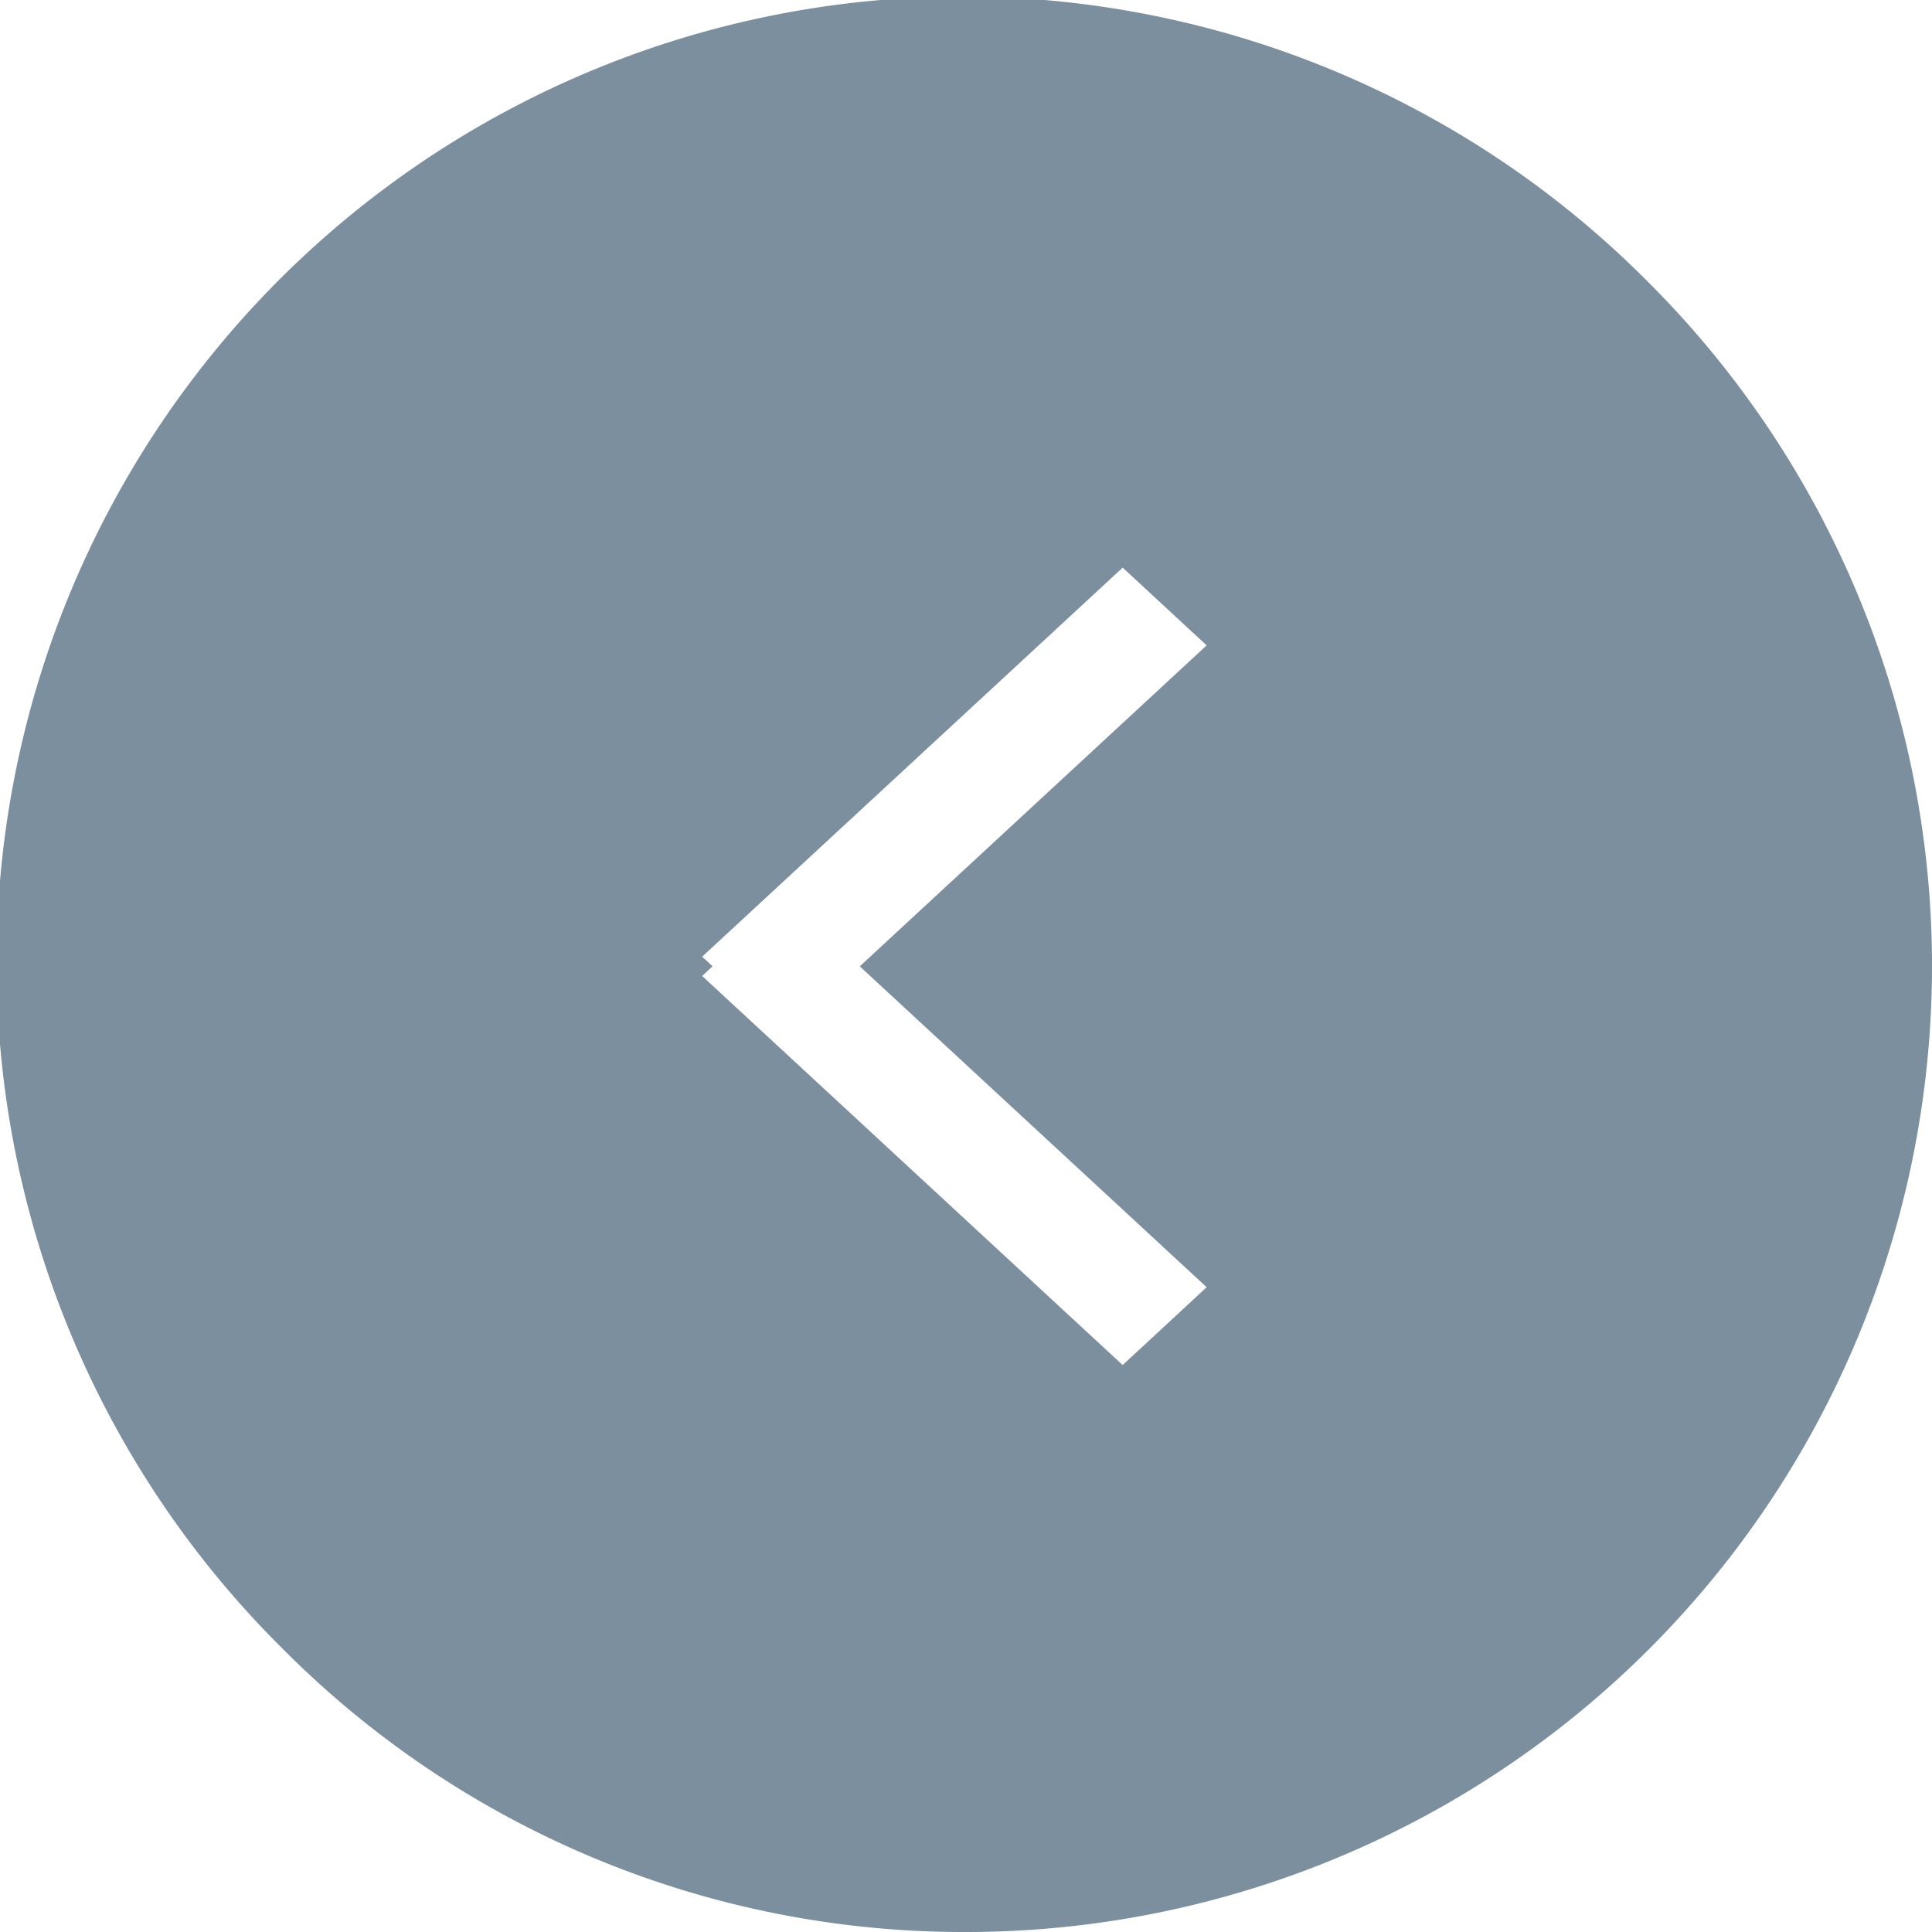 <svg xmlns="http://www.w3.org/2000/svg" width="46" height="46" viewBox="0 0 46 46">
  <path id="Arrow" d="M23,0A23,23,0,0,0,6.737,39.264,23,23,0,1,0,39.263,6.737,22.85,22.85,0,0,0,23,0ZM19.27,32.485l-2-1.851,8.259-7.642-8.259-7.64,2-1.853,10.012,9.263-.248.231.248.229Z" transform="translate(46 46) rotate(180)" fill="#24455d" opacity="0.6"/>
</svg>
